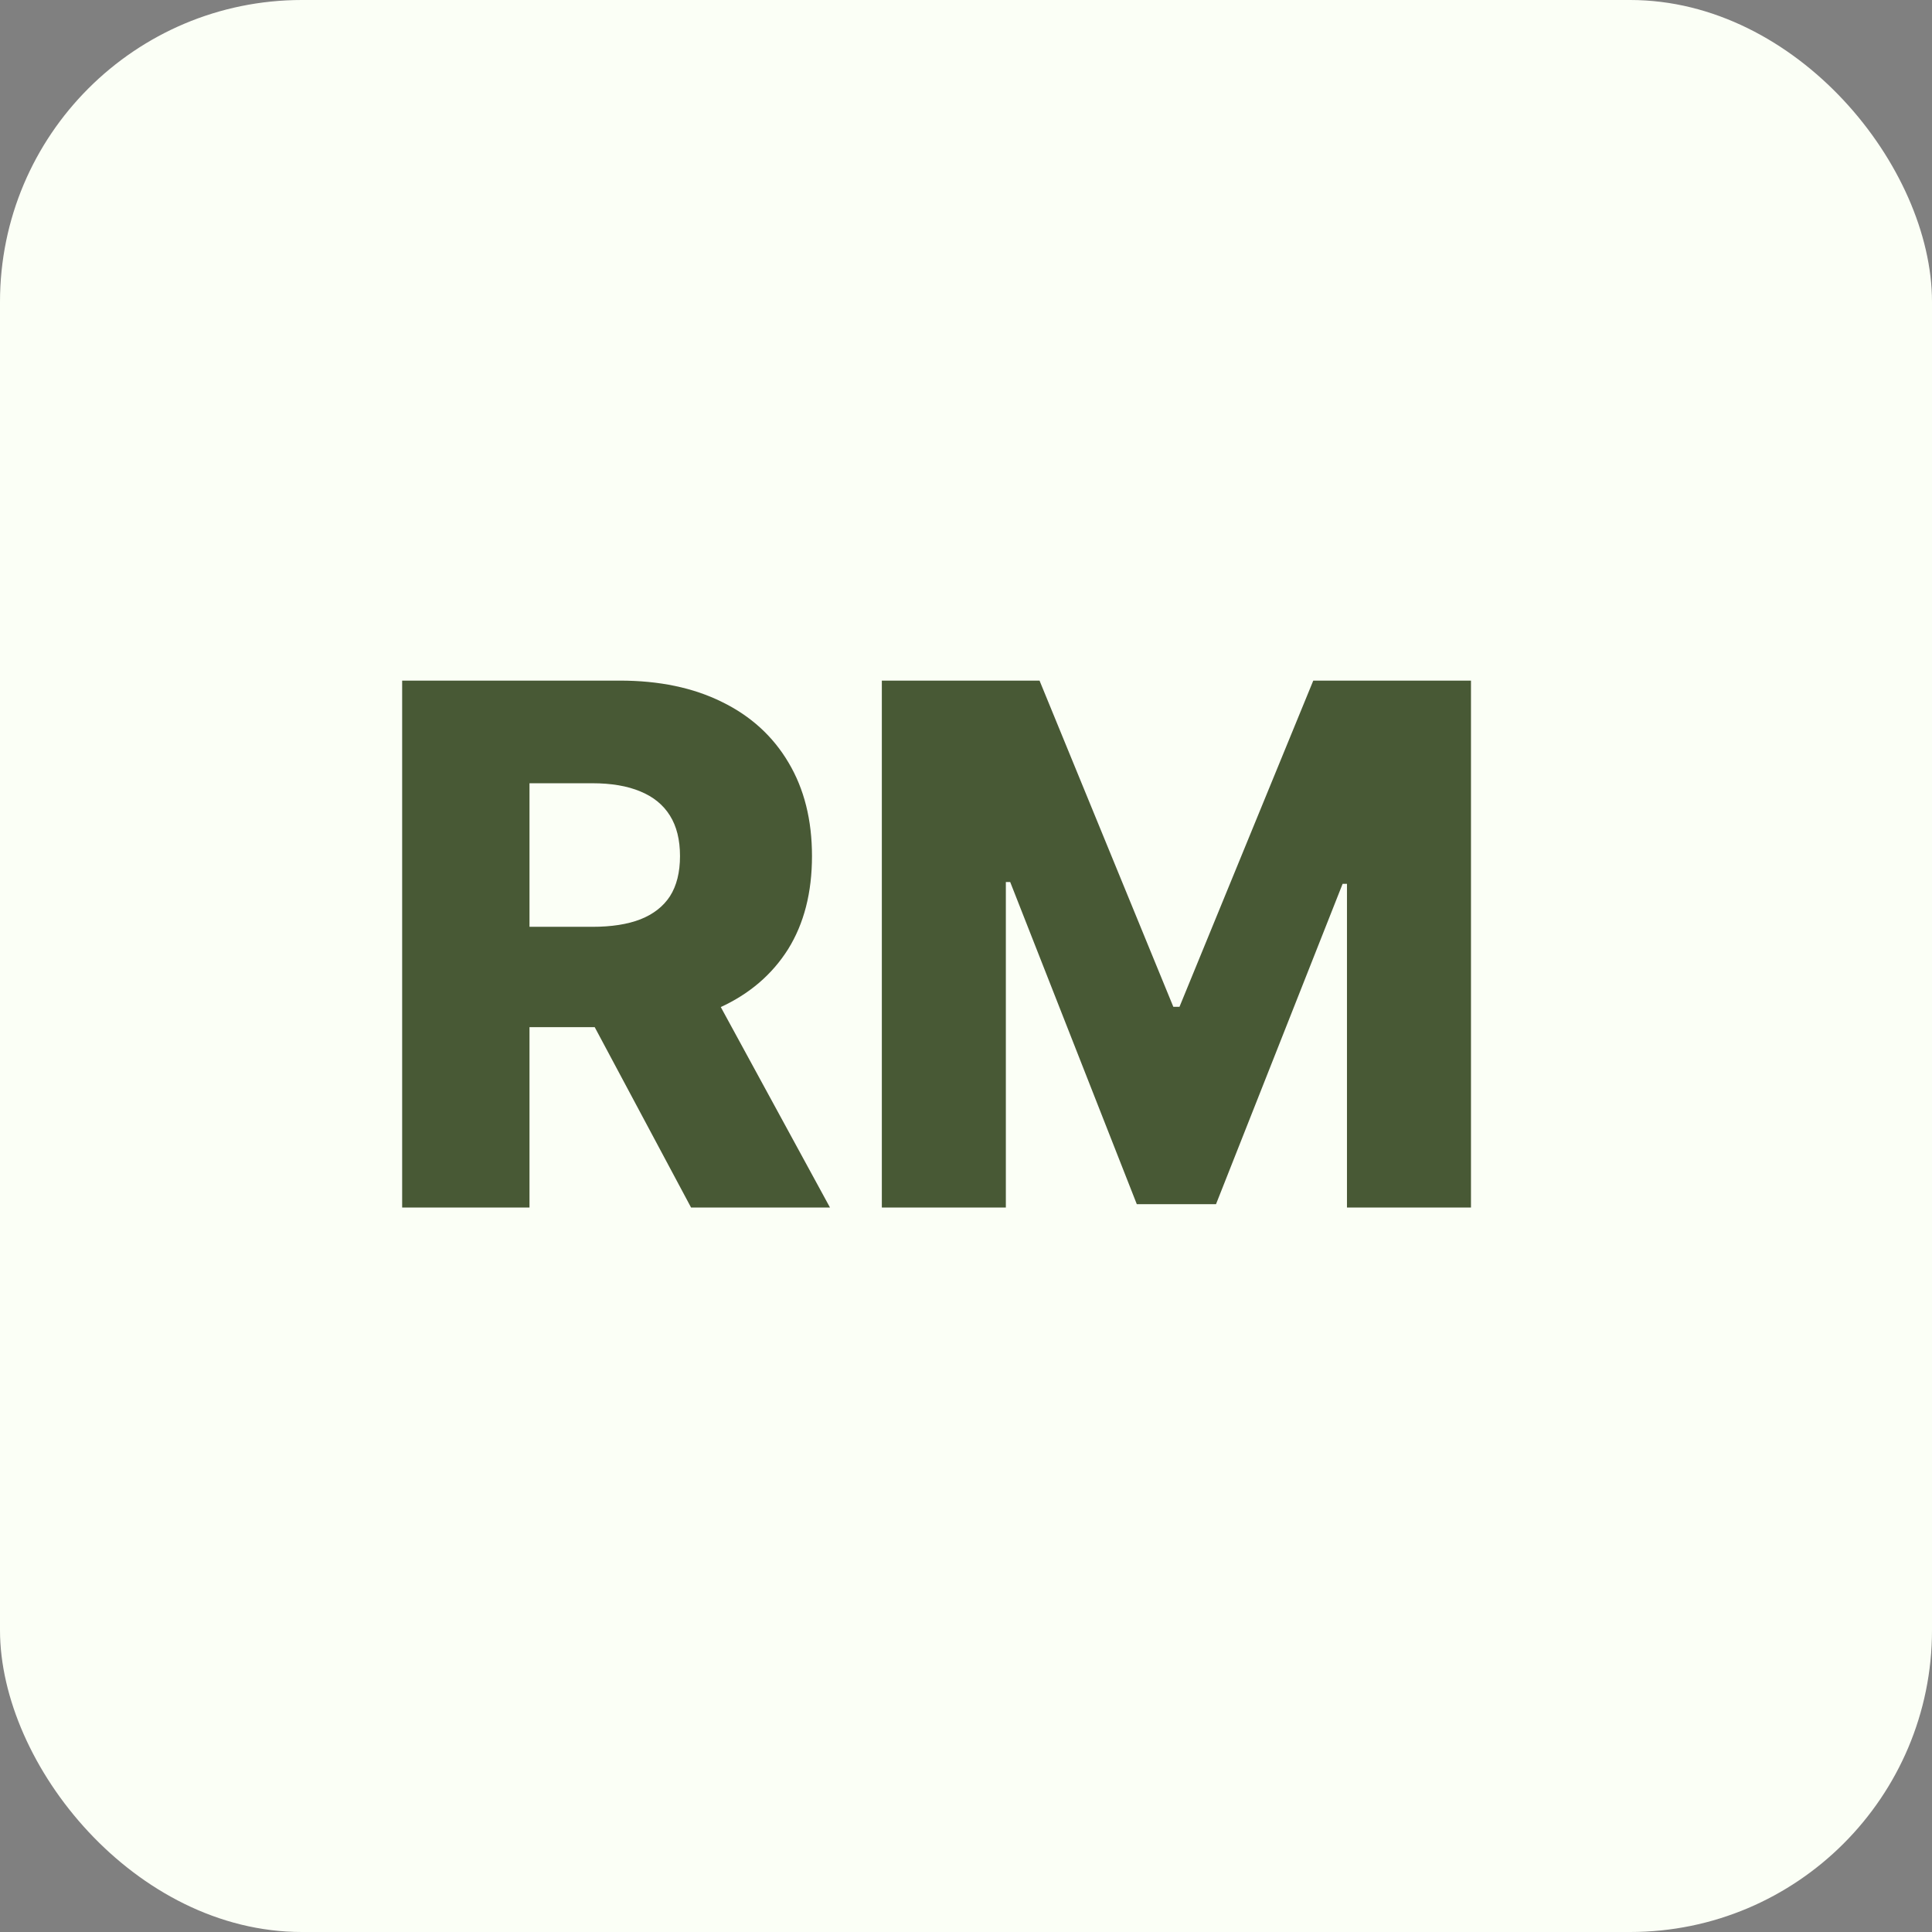 <?xml version="1.0" encoding="UTF-8"?> <svg xmlns="http://www.w3.org/2000/svg" width="32" height="32" viewBox="0 0 32 32" fill="none"><rect x="0" y="0" width="32" height="32" fill="#808080" stroke="none"/><g clip-path="url(#clip0_367_70)"><rect width="32" height="32" rx="5" fill="#FBFFF6"></rect><path d="M6.661 20V11.273H10.266C10.919 11.273 11.483 11.391 11.957 11.626C12.435 11.859 12.803 12.195 13.061 12.632C13.32 13.067 13.449 13.582 13.449 14.179C13.449 14.784 13.317 15.298 13.053 15.722C12.788 16.142 12.413 16.463 11.928 16.685C11.442 16.903 10.867 17.013 10.202 17.013H7.922V15.351H9.81C10.128 15.351 10.393 15.31 10.607 15.227C10.822 15.142 10.986 15.014 11.097 14.844C11.207 14.671 11.263 14.449 11.263 14.179C11.263 13.909 11.207 13.686 11.097 13.51C10.986 13.331 10.822 13.197 10.607 13.109C10.391 13.018 10.125 12.973 9.81 12.973H8.77V20H6.661ZM11.574 16.011L13.747 20H11.446L9.315 16.011H11.574ZM14.606 11.273H17.218L19.434 16.676H19.536L21.752 11.273H24.364V20H22.31V14.639H22.238L20.141 19.945H18.829L16.732 14.609H16.66V20H14.606V11.273Z" fill="#485935"></path></g><defs><clipPath id="clip0_367_70"><rect width="32" height="32" fill="white"></rect></clipPath></defs></svg> 